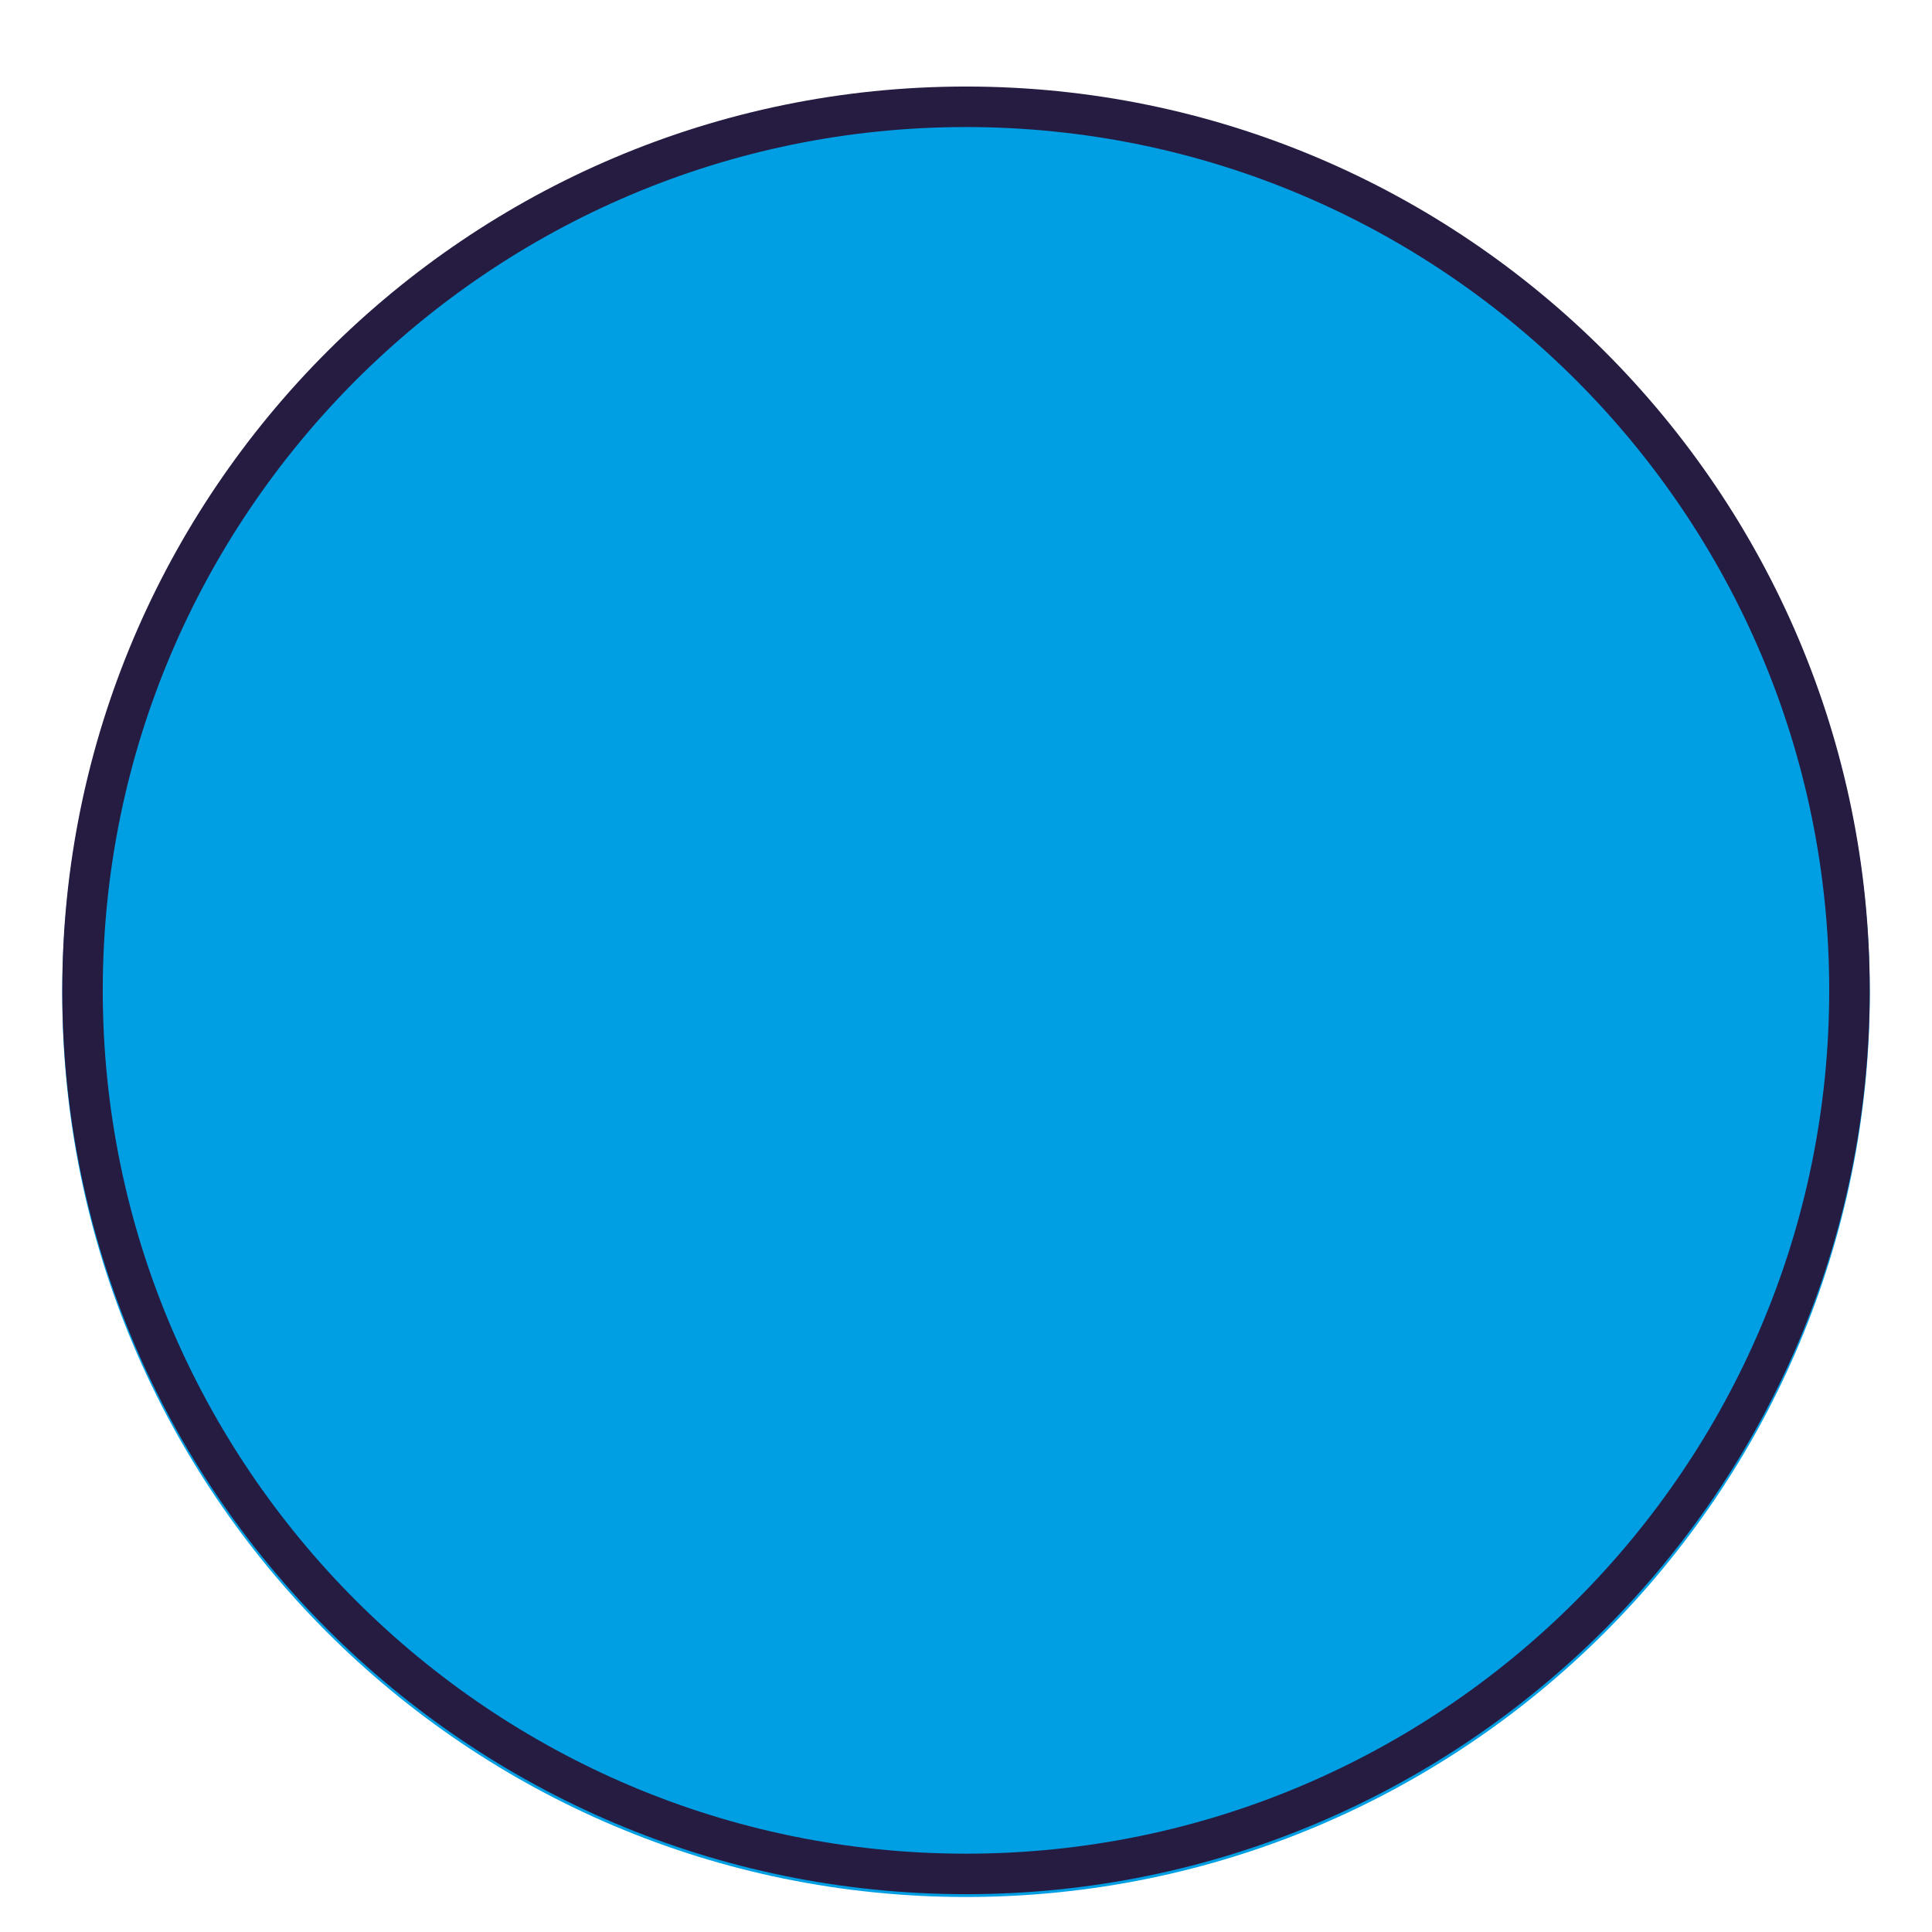 <svg xmlns="http://www.w3.org/2000/svg" id="ef3e0371-2565-4cc9-890c-fb24eb83093b" data-name="Calque 1" viewBox="0 0 1000 1000"><defs><style>.b4634993-c966-42da-9fd6-05dfd2b1197b{fill:#009fe3;}.eef131e2-fb79-4389-91b9-d1859d0f9c83{fill:#261c42;}</style></defs><path class="b4634993-c966-42da-9fd6-05dfd2b1197b" d="M967.78,514.1c0,258.32-209.46,467.78-467.77,467.78S32.23,772.42,32.23,514.1,241.69,46.33,500,46.33,967.78,255.79,967.78,514.1"></path><path class="eef131e2-fb79-4389-91b9-d1859d0f9c83" d="M500,980.42c-258,0-467.77-209.87-467.77-467.85S242,44.79,500,44.79,967.77,254.67,967.77,512.57,758,980.42,500,980.42m0-914.66c-246.37,0-446.81,200.52-446.81,446.81C53.18,759,253.62,959.46,500,959.46S946.8,759,946.8,512.57C946.8,266.28,746.37,65.76,500,65.76"></path></svg>